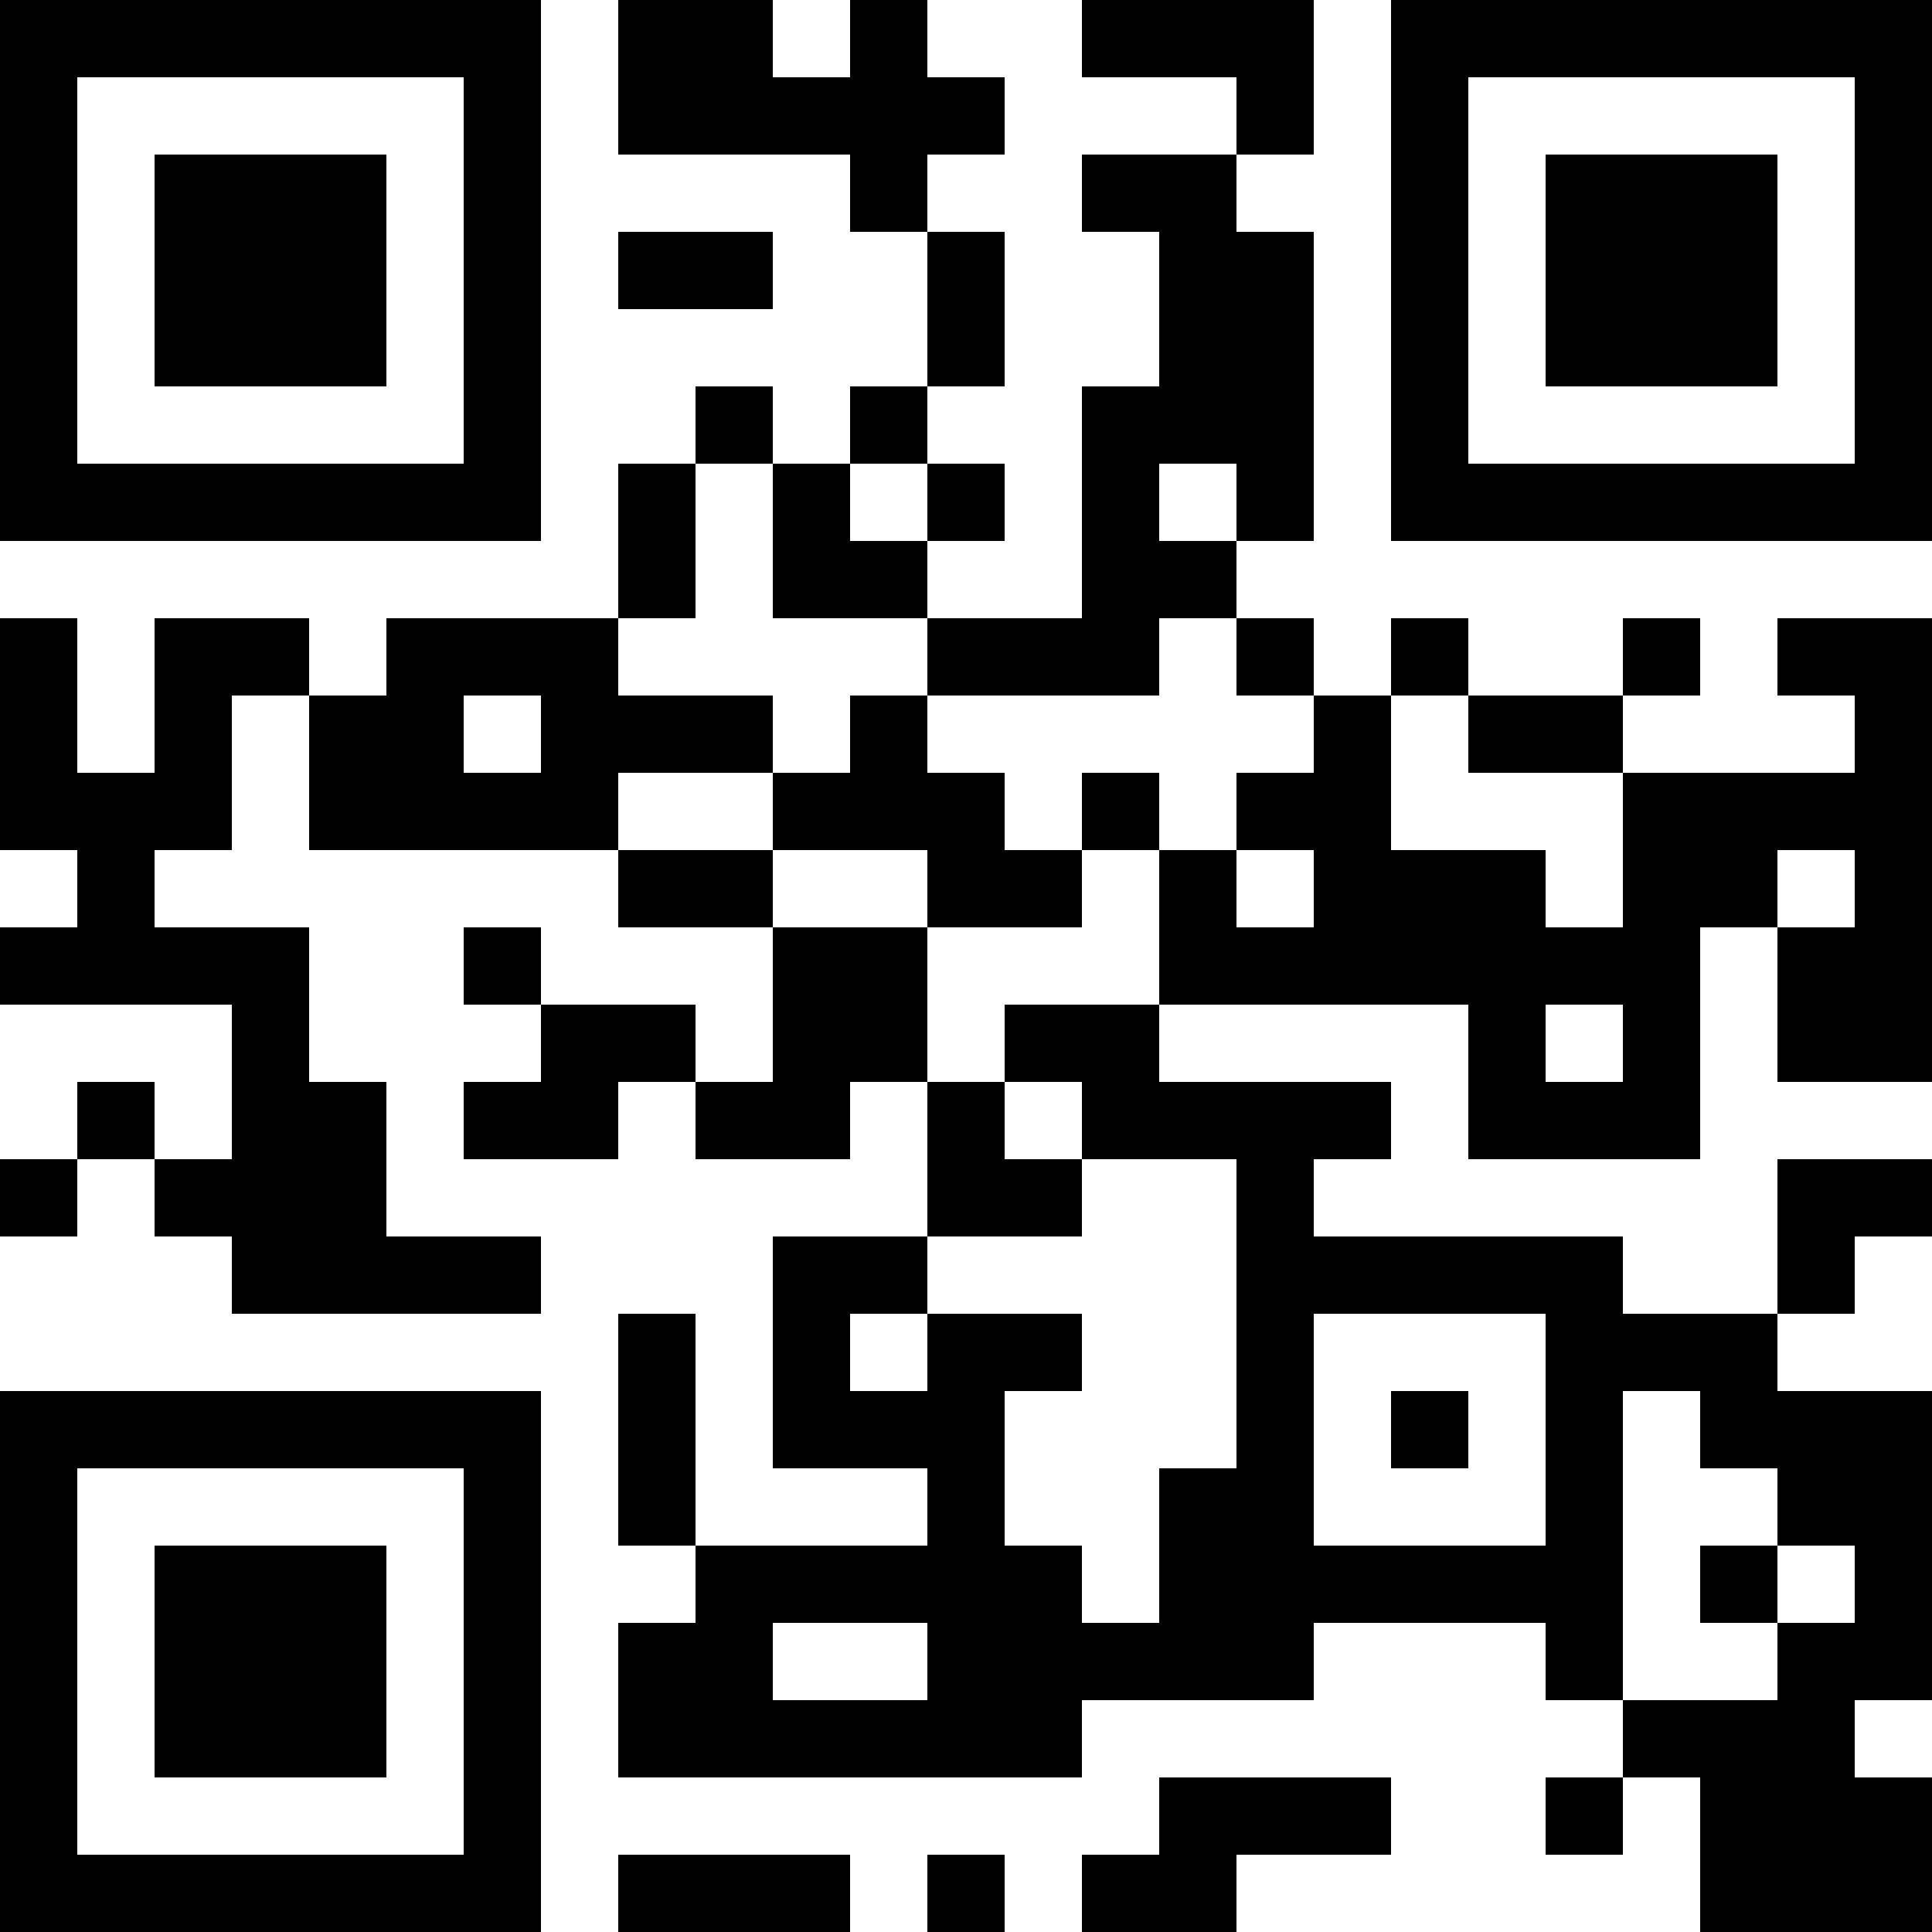 <?xml version="1.0" encoding="UTF-8"?>
<svg xmlns="http://www.w3.org/2000/svg" version="1.1" width="300" height="300" viewBox="0 0 300 300"><rect x="0" y="0" width="300" height="300" fill="#ffffff"/><g transform="scale(12)"><g transform="translate(0,0)"><path fill-rule="evenodd" d="M8 0L8 2L11 2L11 3L12 3L12 5L11 5L11 6L10 6L10 5L9 5L9 6L8 6L8 8L5 8L5 9L4 9L4 8L2 8L2 10L1 10L1 8L0 8L0 11L1 11L1 12L0 12L0 13L3 13L3 15L2 15L2 14L1 14L1 15L0 15L0 16L1 16L1 15L2 15L2 16L3 16L3 17L7 17L7 16L5 16L5 14L4 14L4 12L2 12L2 11L3 11L3 9L4 9L4 11L8 11L8 12L10 12L10 14L9 14L9 13L7 13L7 12L6 12L6 13L7 13L7 14L6 14L6 15L8 15L8 14L9 14L9 15L11 15L11 14L12 14L12 16L10 16L10 19L12 19L12 20L9 20L9 17L8 17L8 20L9 20L9 21L8 21L8 23L14 23L14 22L17 22L17 21L20 21L20 22L21 22L21 23L20 23L20 24L21 24L21 23L22 23L22 25L25 25L25 23L24 23L24 22L25 22L25 18L23 18L23 17L24 17L24 16L25 16L25 15L23 15L23 17L21 17L21 16L17 16L17 15L18 15L18 14L15 14L15 13L19 13L19 15L22 15L22 12L23 12L23 14L25 14L25 8L23 8L23 9L24 9L24 10L21 10L21 9L22 9L22 8L21 8L21 9L19 9L19 8L18 8L18 9L17 9L17 8L16 8L16 7L17 7L17 3L16 3L16 2L17 2L17 0L14 0L14 1L16 1L16 2L14 2L14 3L15 3L15 5L14 5L14 8L12 8L12 7L13 7L13 6L12 6L12 5L13 5L13 3L12 3L12 2L13 2L13 1L12 1L12 0L11 0L11 1L10 1L10 0ZM8 3L8 4L10 4L10 3ZM9 6L9 8L8 8L8 9L10 9L10 10L8 10L8 11L10 11L10 12L12 12L12 14L13 14L13 15L14 15L14 16L12 16L12 17L11 17L11 18L12 18L12 17L14 17L14 18L13 18L13 20L14 20L14 21L15 21L15 19L16 19L16 15L14 15L14 14L13 14L13 13L15 13L15 11L16 11L16 12L17 12L17 11L16 11L16 10L17 10L17 9L16 9L16 8L15 8L15 9L12 9L12 8L10 8L10 6ZM11 6L11 7L12 7L12 6ZM15 6L15 7L16 7L16 6ZM6 9L6 10L7 10L7 9ZM11 9L11 10L10 10L10 11L12 11L12 12L14 12L14 11L15 11L15 10L14 10L14 11L13 11L13 10L12 10L12 9ZM18 9L18 11L20 11L20 12L21 12L21 10L19 10L19 9ZM23 11L23 12L24 12L24 11ZM20 13L20 14L21 14L21 13ZM17 17L17 20L20 20L20 17ZM18 18L18 19L19 19L19 18ZM21 18L21 22L23 22L23 21L24 21L24 20L23 20L23 19L22 19L22 18ZM22 20L22 21L23 21L23 20ZM10 21L10 22L12 22L12 21ZM15 23L15 24L14 24L14 25L16 25L16 24L18 24L18 23ZM8 24L8 25L11 25L11 24ZM12 24L12 25L13 25L13 24ZM0 0L7 0L7 7L0 7ZM1 1L1 6L6 6L6 1ZM2 2L5 2L5 5L2 5ZM18 0L25 0L25 7L18 7ZM19 1L19 6L24 6L24 1ZM20 2L23 2L23 5L20 5ZM0 18L7 18L7 25L0 25ZM1 19L1 24L6 24L6 19ZM2 20L5 20L5 23L2 23Z" fill="#000000"/></g></g></svg>
